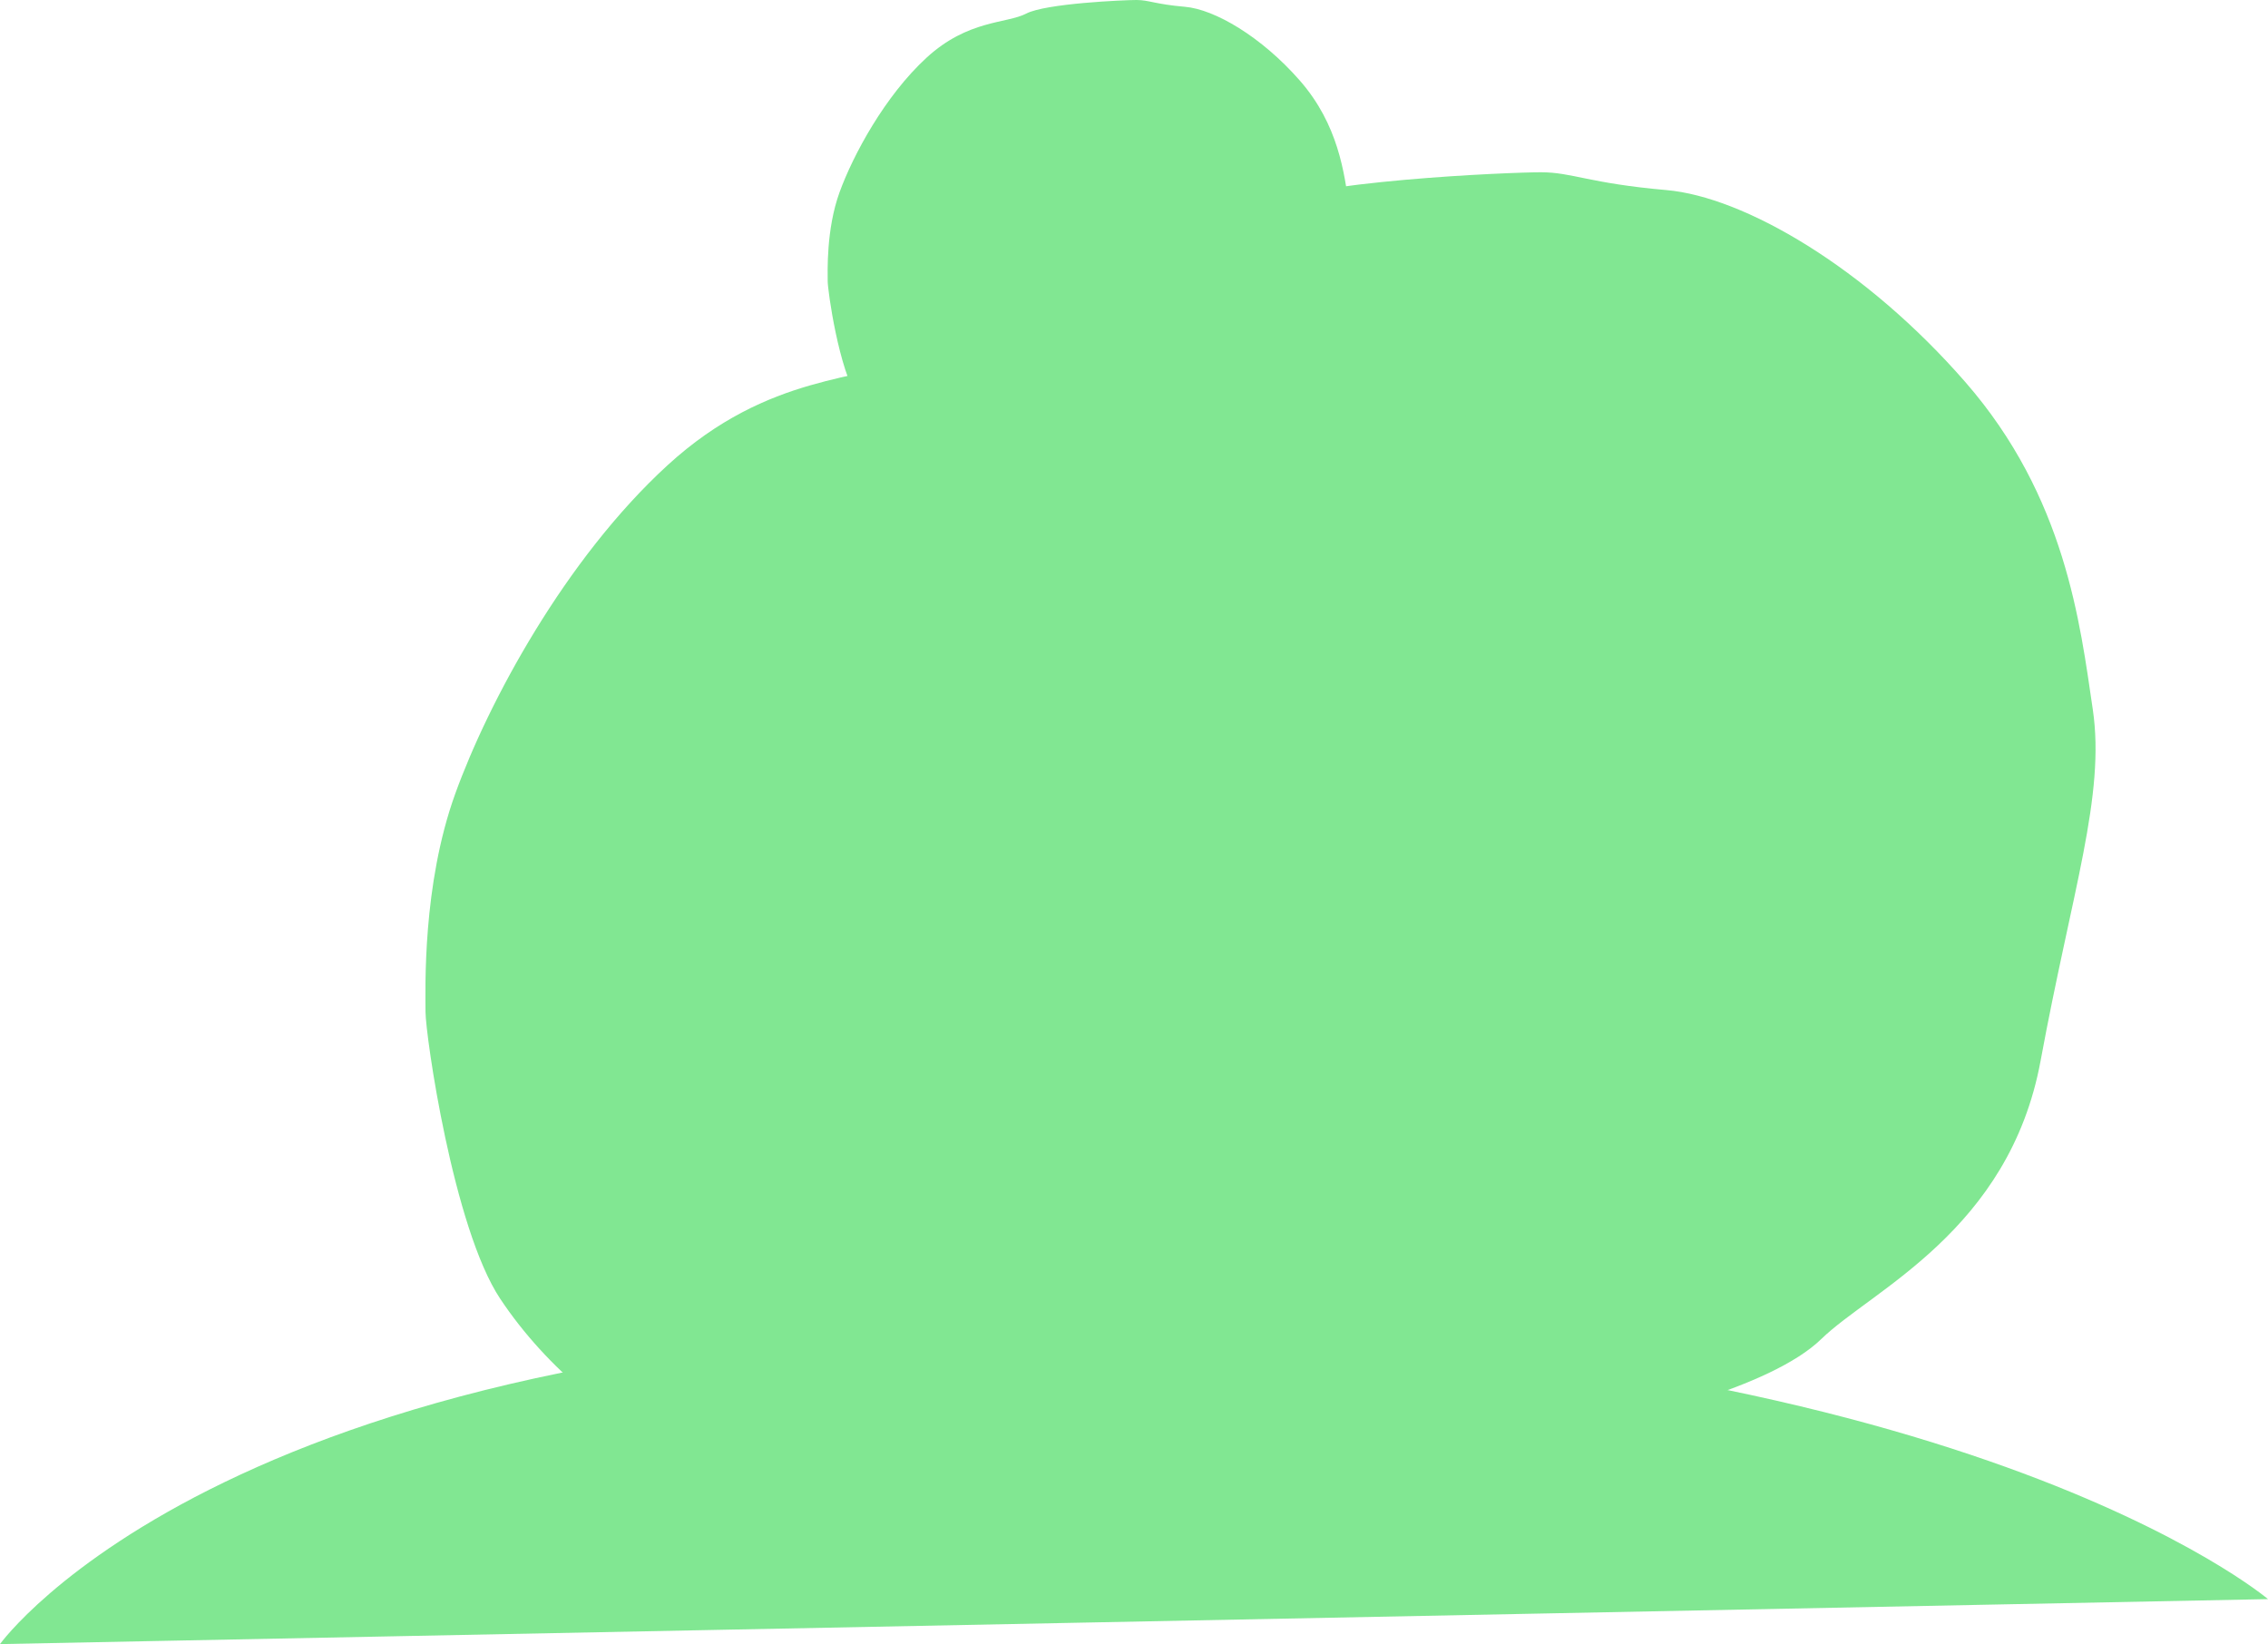 <?xml version="1.0" encoding="utf-8"?>
<!-- Generator: Adobe Illustrator 24.0.1, SVG Export Plug-In . SVG Version: 6.00 Build 0)  -->
<svg version="1.1" id="Capa_1" xmlns="http://www.w3.org/2000/svg" xmlns:xlink="http://www.w3.org/1999/xlink" x="0px" y="0px"
	 viewBox="0 0 534.6 387.5" style="enable-background:new 0 0 534.6 387.5;" xml:space="preserve">
<style type="text/css">
	.st0{fill:#81E792;}
</style>
<title>Recurso 11</title>
<g id="Capa_2_1_">
	<g id="Capa_3">
		<path class="st0" d="M367.2,338c17.4-3,50.3-10.9,62.1-22.4s44.3-25.5,51.7-65.6s15.3-62.5,12.3-82.8s-6.4-50-30-77.1
			s-52.2-43.7-70.5-45.3s-22.2-4.2-29.6-4.2s-55.7,2-67.5,8.3s-35.5,3.6-61.1,27s-44.8,59.4-53.2,82.3s-7.4,48.9-7.4,54.7
			s6.9,54.2,18.7,71.9s29.6,31.8,44.3,37.5s31,13.5,49.3,15.6S324.9,345.2,367.2,338z"/>
		<path class="st0" d="M269.4,114.5c6.7-1.2,19.4-4.2,23.9-8.6s17.1-9.9,19.9-25.3s5.9-24.1,4.8-31.9s-2.5-19.3-11.6-29.7
			S286.3,2.2,279.3,1.6S270.8,0,267.9,0s-21.4,0.8-26,3.2s-13.7,1.4-23.5,10.4s-17.3,22.9-20.5,31.7s-2.8,18.9-2.8,21
			s2.6,20.9,7.2,27.7s11.4,12.2,17.1,14.4s11.9,5.2,19,6S253.1,117.3,269.4,114.5z"/>
		<path class="st0" d="M282.1,356.1c16.3-2.8,47.3-10.3,58.4-21.1s41.7-24,48.6-61.7s14.4-58.8,11.6-77.9s-6-47-28.3-72.5
			s-49.1-41.1-66.3-42.6s-20.9-3.9-27.8-3.9s-52.4,2-63.5,7.8s-33.4,3.4-57.5,25.5s-42.2,55.8-50,77.4s-7,46-7,51.4
			s6.5,50.9,17.6,67.6s27.8,29.9,41.7,35.3s29.2,12.7,46.3,14.7S242.2,362.9,282.1,356.1z"/>
		<path class="st0" d="M534.6,376.9c0,0-72.5-61.6-276-64S0,387.5,0,387.5L534.6,376.9z"/>
	</g>
</g>
</svg>
